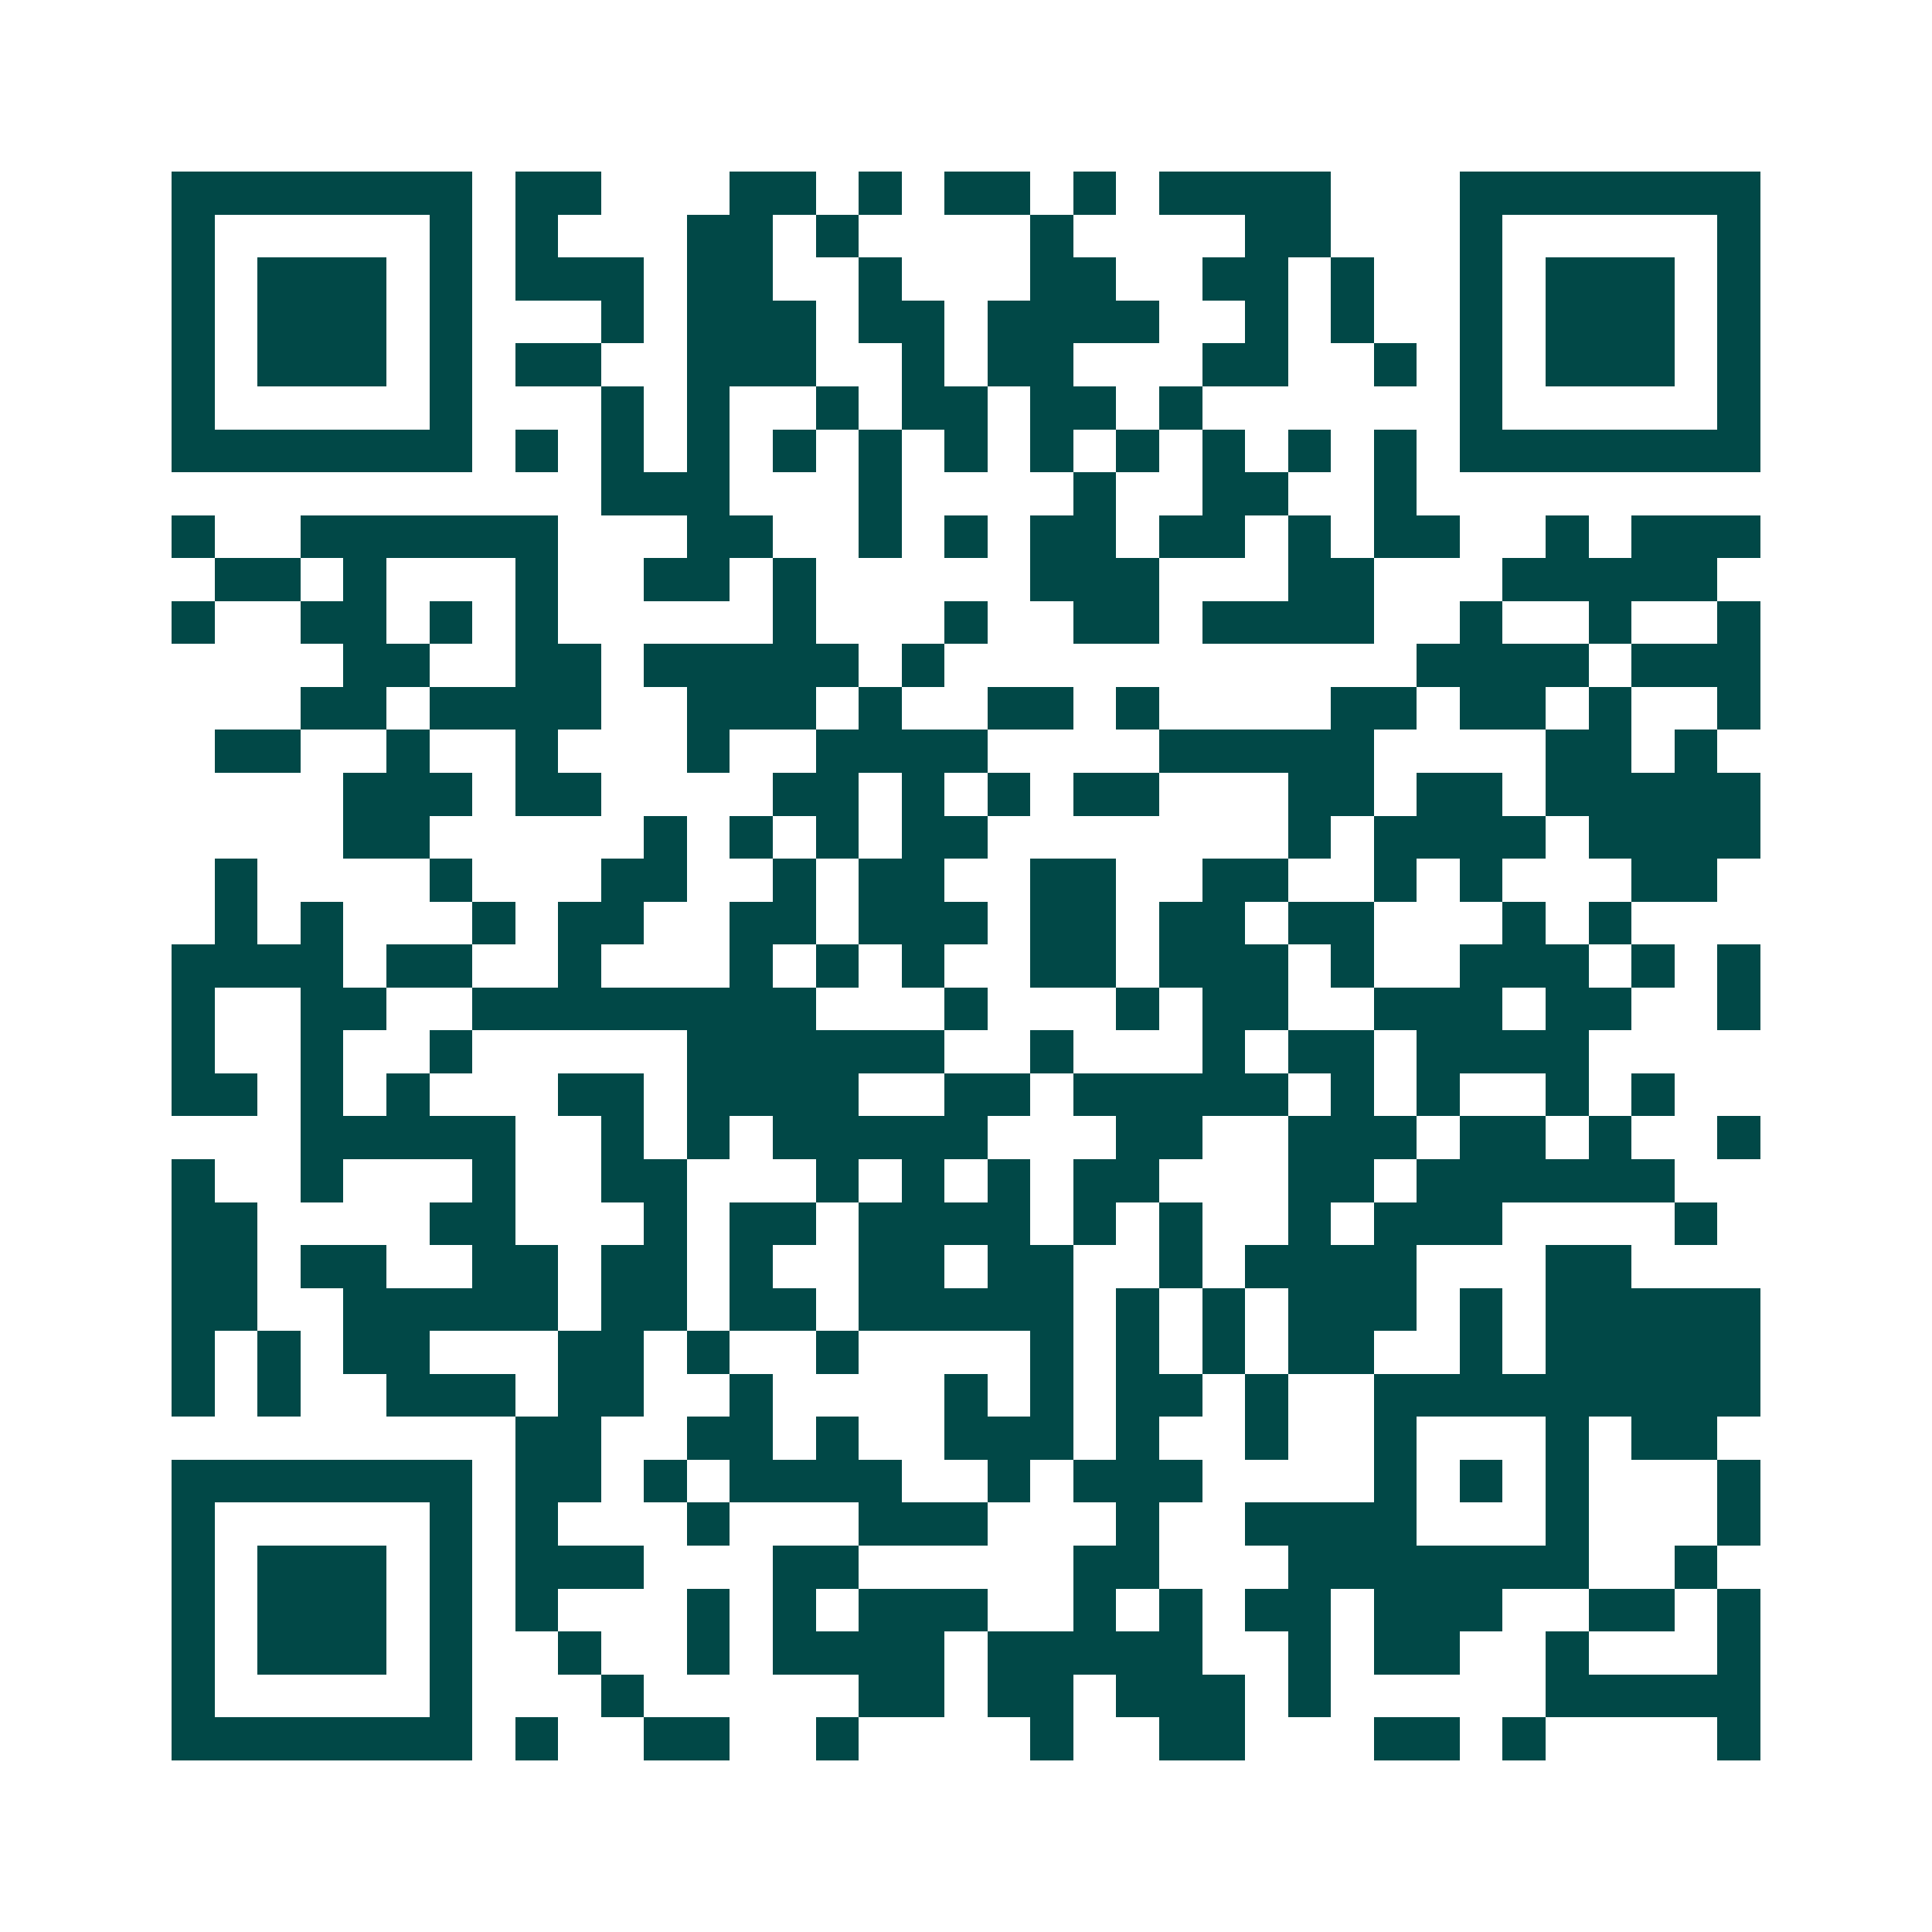 <svg xmlns="http://www.w3.org/2000/svg" width="200" height="200" viewBox="0 0 45 45" shape-rendering="crispEdges"><path fill="#ffffff" d="M0 0h45v45H0z"/><path stroke="#014847" d="M4 4.5h7m1 0h2m3 0h2m1 0h1m1 0h2m1 0h1m1 0h4m3 0h7M4 5.5h1m5 0h1m1 0h1m3 0h2m1 0h1m4 0h1m4 0h2m3 0h1m5 0h1M4 6.5h1m1 0h3m1 0h1m1 0h3m1 0h2m2 0h1m3 0h2m2 0h2m1 0h1m2 0h1m1 0h3m1 0h1M4 7.5h1m1 0h3m1 0h1m3 0h1m1 0h3m1 0h2m1 0h4m2 0h1m1 0h1m2 0h1m1 0h3m1 0h1M4 8.5h1m1 0h3m1 0h1m1 0h2m2 0h3m2 0h1m1 0h2m3 0h2m2 0h1m1 0h1m1 0h3m1 0h1M4 9.5h1m5 0h1m3 0h1m1 0h1m2 0h1m1 0h2m1 0h2m1 0h1m6 0h1m5 0h1M4 10.5h7m1 0h1m1 0h1m1 0h1m1 0h1m1 0h1m1 0h1m1 0h1m1 0h1m1 0h1m1 0h1m1 0h1m1 0h7M14 11.5h3m3 0h1m4 0h1m2 0h2m2 0h1M4 12.5h1m2 0h6m3 0h2m2 0h1m1 0h1m1 0h2m1 0h2m1 0h1m1 0h2m2 0h1m1 0h3M5 13.5h2m1 0h1m3 0h1m2 0h2m1 0h1m5 0h3m3 0h2m3 0h5M4 14.5h1m2 0h2m1 0h1m1 0h1m5 0h1m3 0h1m2 0h2m1 0h4m2 0h1m2 0h1m2 0h1M8 15.5h2m2 0h2m1 0h5m1 0h1m11 0h4m1 0h3M7 16.5h2m1 0h4m2 0h3m1 0h1m2 0h2m1 0h1m4 0h2m1 0h2m1 0h1m2 0h1M5 17.5h2m2 0h1m2 0h1m3 0h1m2 0h4m4 0h5m4 0h2m1 0h1M8 18.5h3m1 0h2m4 0h2m1 0h1m1 0h1m1 0h2m3 0h2m1 0h2m1 0h5M8 19.5h2m5 0h1m1 0h1m1 0h1m1 0h2m7 0h1m1 0h4m1 0h4M5 20.5h1m4 0h1m3 0h2m2 0h1m1 0h2m2 0h2m2 0h2m2 0h1m1 0h1m3 0h2M5 21.5h1m1 0h1m3 0h1m1 0h2m2 0h2m1 0h3m1 0h2m1 0h2m1 0h2m3 0h1m1 0h1M4 22.5h4m1 0h2m2 0h1m3 0h1m1 0h1m1 0h1m2 0h2m1 0h3m1 0h1m2 0h3m1 0h1m1 0h1M4 23.5h1m2 0h2m2 0h8m3 0h1m3 0h1m1 0h2m2 0h3m1 0h2m2 0h1M4 24.5h1m2 0h1m2 0h1m5 0h6m2 0h1m3 0h1m1 0h2m1 0h4M4 25.5h2m1 0h1m1 0h1m3 0h2m1 0h4m2 0h2m1 0h5m1 0h1m1 0h1m2 0h1m1 0h1M7 26.5h5m2 0h1m1 0h1m1 0h5m3 0h2m2 0h3m1 0h2m1 0h1m2 0h1M4 27.5h1m2 0h1m3 0h1m2 0h2m3 0h1m1 0h1m1 0h1m1 0h2m3 0h2m1 0h6M4 28.5h2m4 0h2m3 0h1m1 0h2m1 0h4m1 0h1m1 0h1m2 0h1m1 0h3m4 0h1M4 29.5h2m1 0h2m2 0h2m1 0h2m1 0h1m2 0h2m1 0h2m2 0h1m1 0h4m3 0h2M4 30.5h2m2 0h5m1 0h2m1 0h2m1 0h5m1 0h1m1 0h1m1 0h3m1 0h1m1 0h5M4 31.5h1m1 0h1m1 0h2m3 0h2m1 0h1m2 0h1m4 0h1m1 0h1m1 0h1m1 0h2m2 0h1m1 0h5M4 32.5h1m1 0h1m2 0h3m1 0h2m2 0h1m4 0h1m1 0h1m1 0h2m1 0h1m2 0h9M12 33.5h2m2 0h2m1 0h1m2 0h3m1 0h1m2 0h1m2 0h1m3 0h1m1 0h2M4 34.5h7m1 0h2m1 0h1m1 0h4m2 0h1m1 0h3m4 0h1m1 0h1m1 0h1m3 0h1M4 35.5h1m5 0h1m1 0h1m3 0h1m3 0h3m3 0h1m2 0h4m3 0h1m3 0h1M4 36.5h1m1 0h3m1 0h1m1 0h3m3 0h2m5 0h2m3 0h7m2 0h1M4 37.5h1m1 0h3m1 0h1m1 0h1m3 0h1m1 0h1m1 0h3m2 0h1m1 0h1m1 0h2m1 0h3m2 0h2m1 0h1M4 38.5h1m1 0h3m1 0h1m2 0h1m2 0h1m1 0h4m1 0h5m2 0h1m1 0h2m2 0h1m3 0h1M4 39.5h1m5 0h1m3 0h1m5 0h2m1 0h2m1 0h3m1 0h1m5 0h5M4 40.5h7m1 0h1m2 0h2m2 0h1m4 0h1m2 0h2m3 0h2m1 0h1m4 0h1"/></svg>
